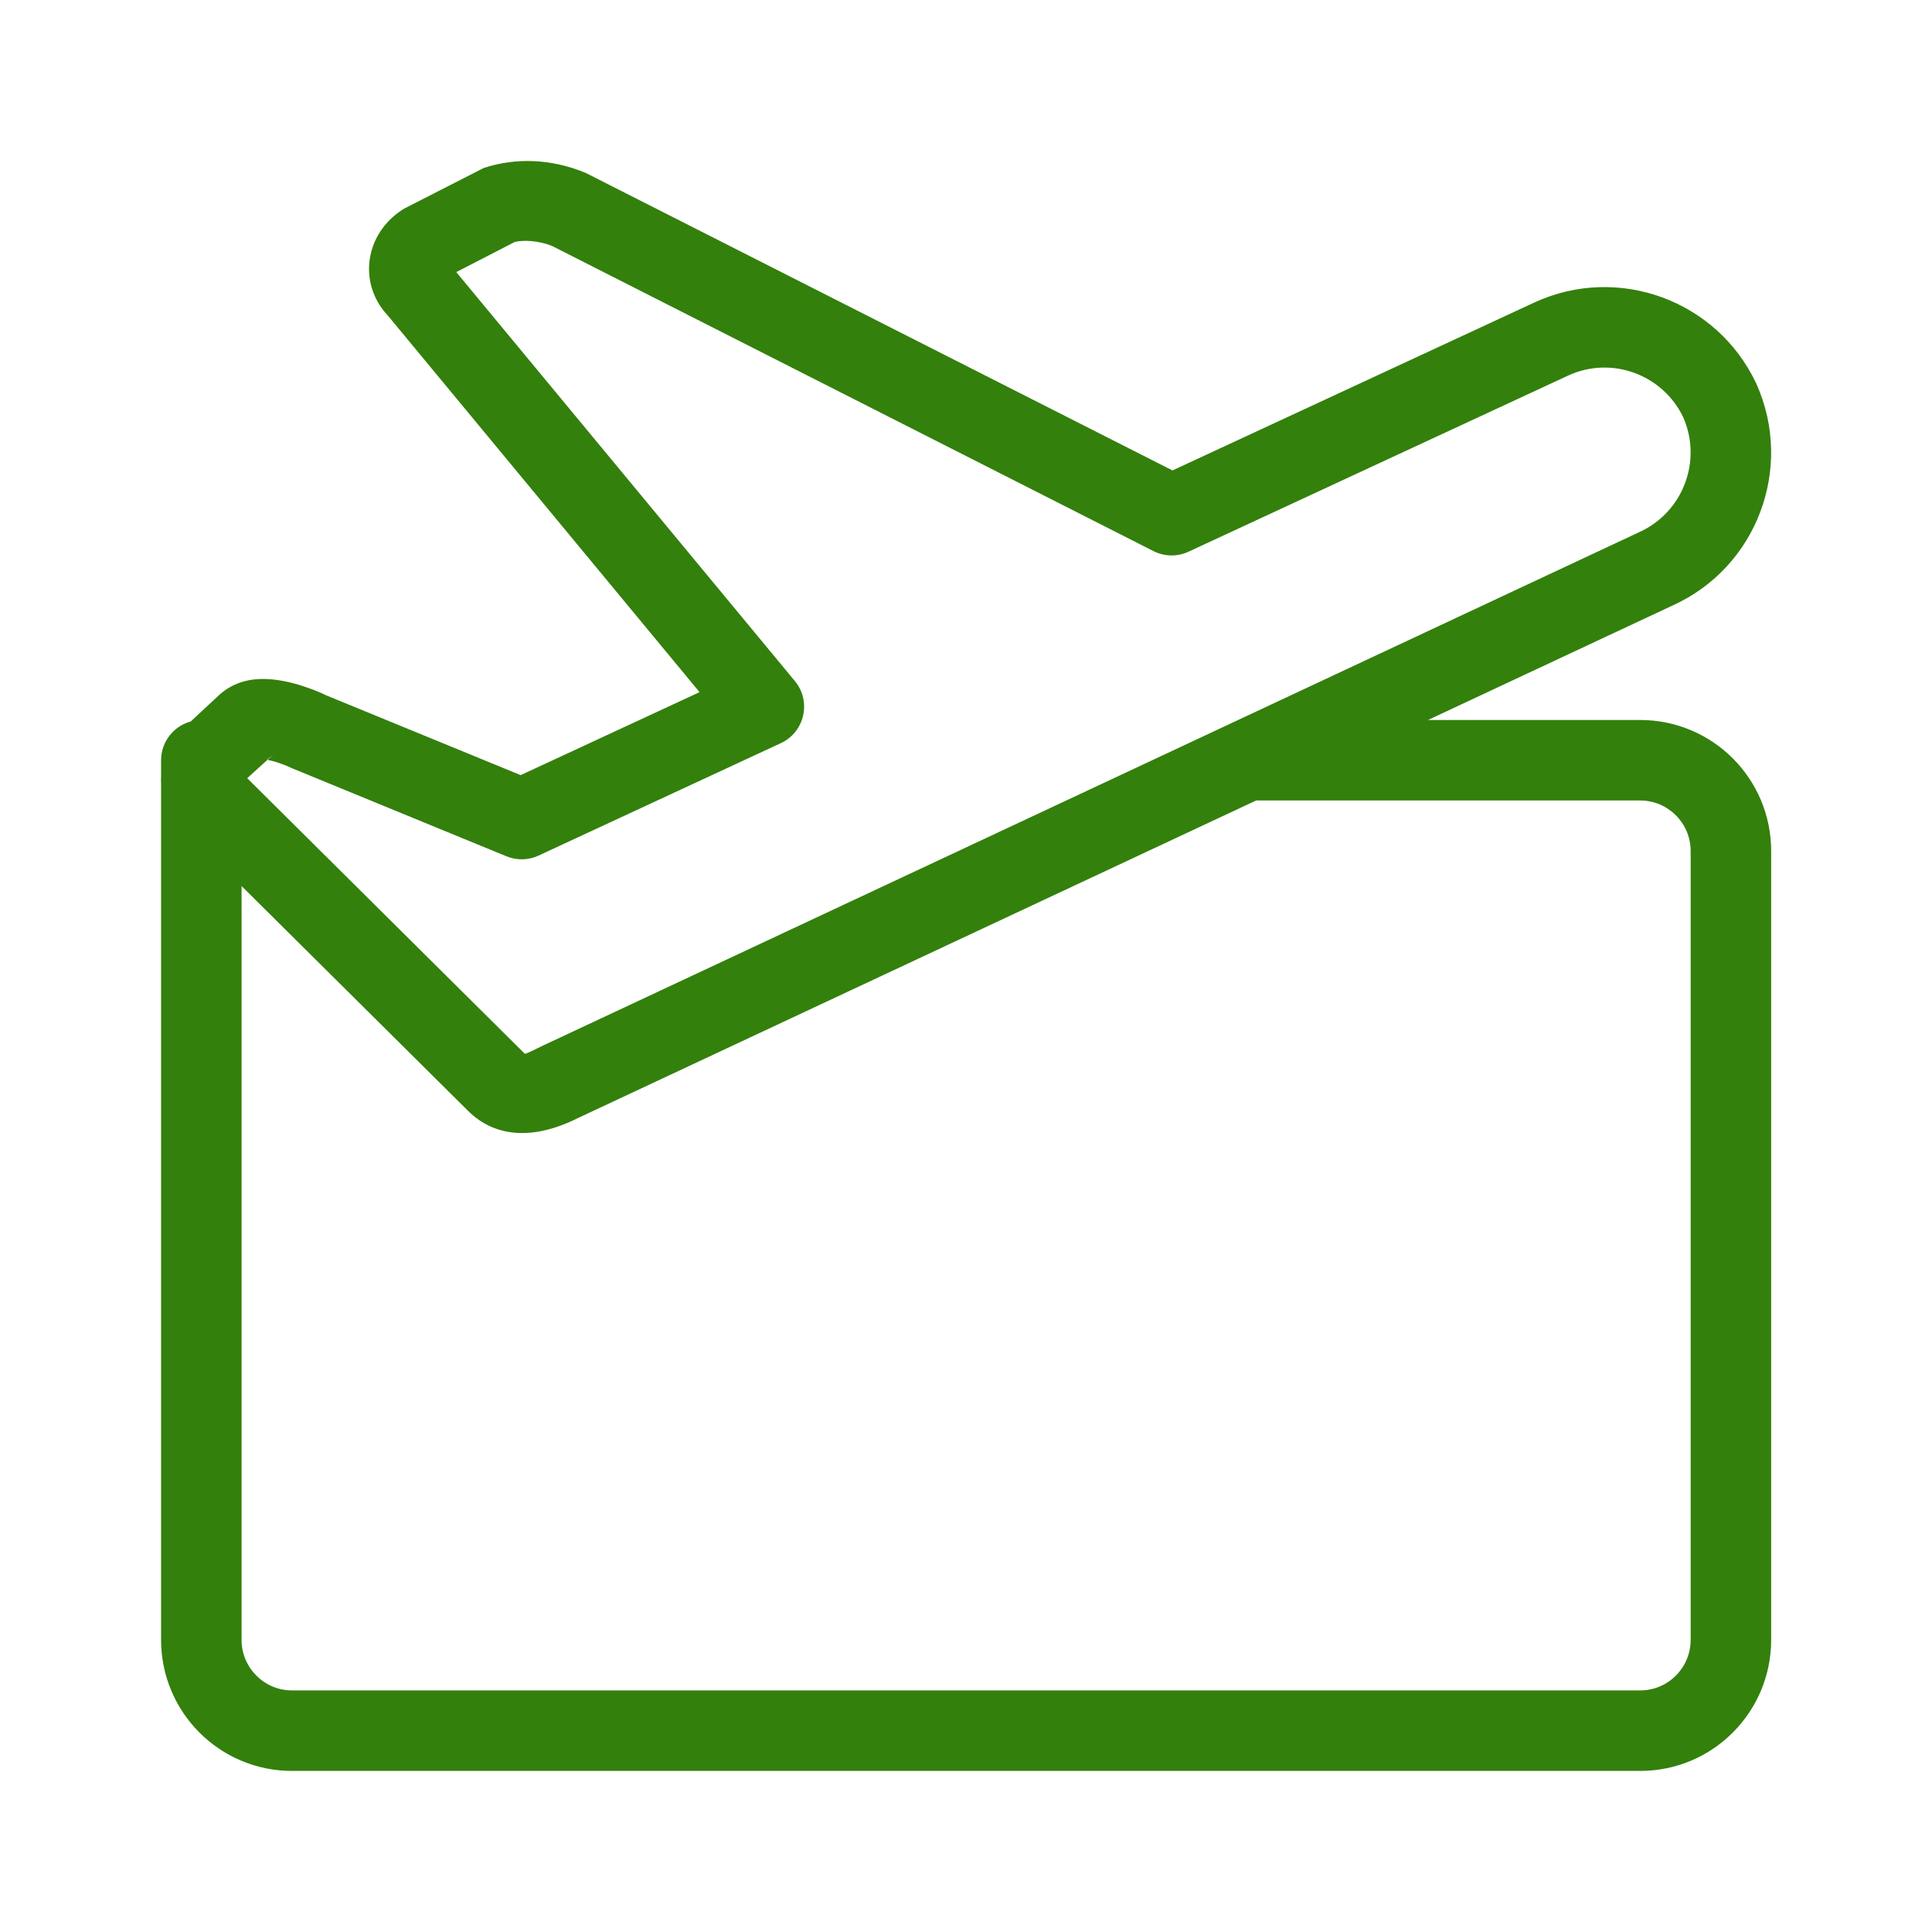 <svg width="24.0" height="24.0" preserveAspectRatio="xMinYMin meet" viewBox="0 0 24 24" xmlns="http://www.w3.org/2000/svg" version="1.0" fill-rule="evenodd" xmlns:xlink="http://www.w3.org/1999/xlink"><title>...</title><desc>...</desc><g id="group" transform="scale(1,-1) translate(0,-24)" clip="0 0 24 24"><g transform=""><g transform=" matrix(1,0,0,-1,0,24)"><g transform=""><path d="M 14.565 5.844 L 7.276 2.148 C 6.848 1.971 6.412 1.956 6.01 2.086 L 5.016 2.594 C 4.583 2.863 4.463 3.389 4.714 3.786 C 4.743 3.832 4.778 3.878 4.818 3.92 L 8.69 8.598 L 6.468 9.629 L 4.043 8.634 C 4.02 8.621 3.935 8.583 3.83 8.546 C 3.719 8.506 3.609 8.475 3.499 8.456 C 3.212 8.406 2.952 8.436 2.736 8.621 L 2.37 8.962 C 2.157 9.02 2.001 9.214 2.001 9.445 L 2.001 9.638 C 2 9.669 1.999 9.702 2.001 9.734 L 2.001 20.371 C 2.001 21.27 2.729 21.999 3.627 21.999 L 20.375 21.999 C 21.274 21.999 22.002 21.27 22.002 20.371 L 22.002 12.616 L 22.002 10.572 C 22.002 9.673 21.274 8.944 20.375 8.944 L 17.739 8.944 L 20.783 7.519 C 21.822 7.047 22.288 5.817 21.819 4.769 L 21.814 4.758 C 21.325 3.728 20.1 3.281 19.064 3.756 L 14.565 5.844 Z M 15.604 9.944 L 7.179 13.889 C 6.616 14.171 6.141 14.126 5.812 13.797 L 3.001 11.007 L 3.001 20.371 C 3.001 20.718 3.282 20.999 3.627 20.999 L 20.375 20.999 C 20.721 20.999 21.002 20.718 21.002 20.371 L 21.002 12.616 L 21.002 10.572 C 21.002 10.225 20.721 9.944 20.375 9.944 L 15.604 9.944 Z M 20.364 6.61 L 6.744 12.989 C 6.532 13.094 6.523 13.094 6.517 13.088 L 3.071 9.667 L 3.321 9.44 C 3.323 9.44 3.325 9.441 3.328 9.441 C 3.375 9.449 3.431 9.465 3.491 9.487 C 3.554 9.509 3.605 9.532 3.629 9.544 L 6.291 10.637 C 6.42 10.69 6.565 10.687 6.691 10.628 L 9.699 9.232 C 9.997 9.094 10.083 8.712 9.874 8.46 L 5.668 3.38 L 6.394 3.006 C 6.496 2.98 6.689 2.986 6.861 3.057 L 14.329 6.846 C 14.465 6.915 14.626 6.918 14.765 6.853 L 19.483 4.664 C 20.018 4.419 20.652 4.649 20.909 5.182 C 21.149 5.727 20.906 6.365 20.364 6.61 Z M 3.321 9.44 C 3.315 9.437 3.32 9.433 3.341 9.416 C 3.355 9.405 3.375 9.39 3.402 9.366 L 3.321 9.44 Z " style="stroke: none; stroke-linecap: butt; stroke-width: 1; fill: rgb(20%,50%,5%); fill-rule: evenodd;"/></g></g></g></g></svg>
